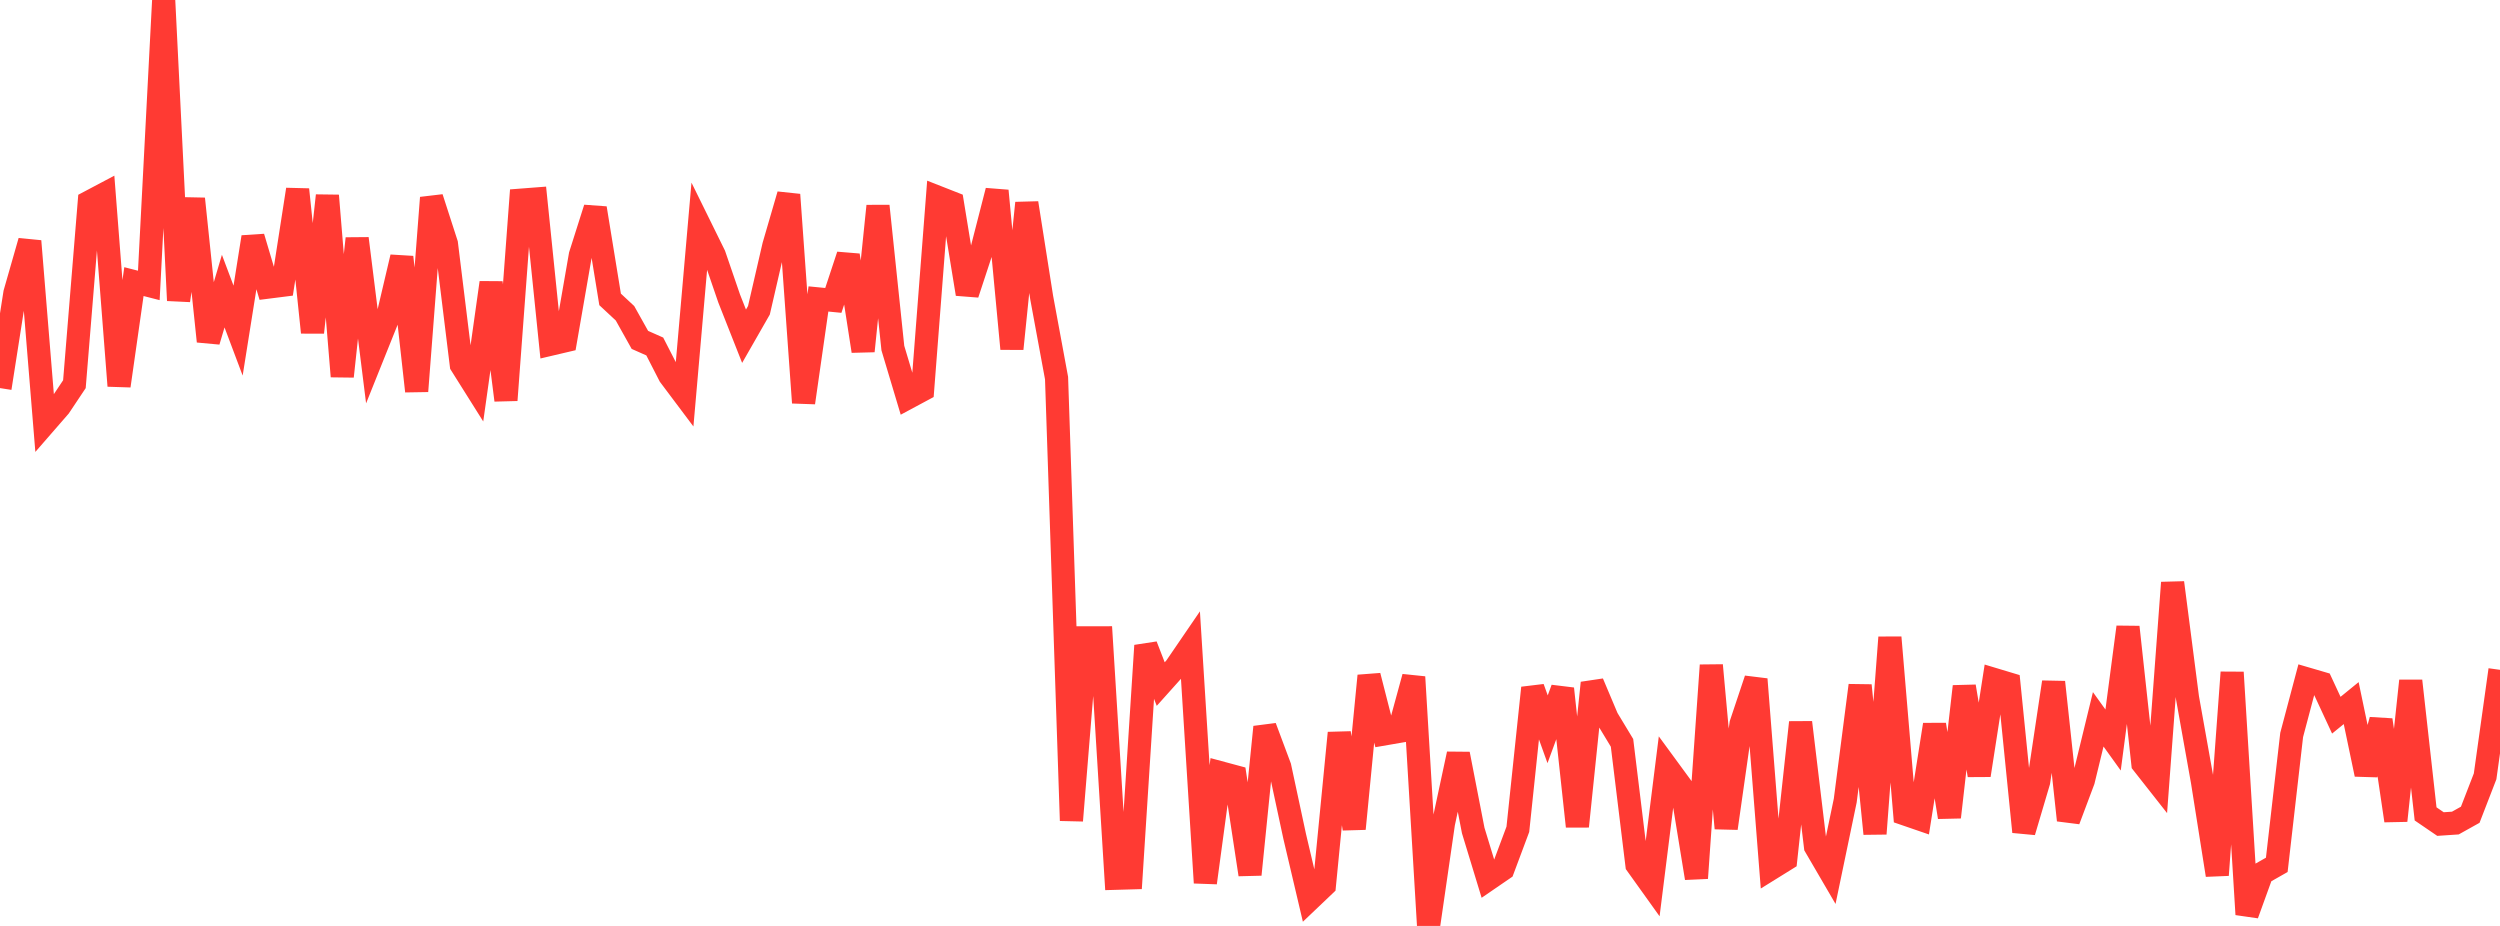 <?xml version="1.0" standalone="no"?>
<!DOCTYPE svg PUBLIC "-//W3C//DTD SVG 1.1//EN" "http://www.w3.org/Graphics/SVG/1.1/DTD/svg11.dtd">

<svg width="135" height="50" viewBox="0 0 135 50" preserveAspectRatio="none" 
  xmlns="http://www.w3.org/2000/svg"
  xmlns:xlink="http://www.w3.org/1999/xlink">


<polyline points="0.0, 20.957 0.804, 15.827 1.607, 13.022 2.411, 22.874 3.214, 21.951 4.018, 20.746 4.821, 10.91 5.625, 10.484 6.429, 20.835 7.232, 15.207 8.036, 15.413 8.839, 0.0 9.643, 16.225 10.446, 10.735 11.25, 18.431 12.054, 15.72 12.857, 17.853 13.661, 12.802 14.464, 15.505 15.268, 15.403 16.071, 10.234 16.875, 17.951 17.679, 10.562 18.482, 20.325 19.286, 12.88 20.089, 19.304 20.893, 17.3 21.696, 13.886 22.5, 21.123 23.304, 10.679 24.107, 13.163 24.911, 19.702 25.714, 20.979 26.518, 15.263 27.321, 21.609 28.125, 10.809 28.929, 10.747 29.732, 18.587 30.536, 18.398 31.339, 13.776 32.143, 11.243 32.946, 16.168 33.75, 16.917 34.554, 18.354 35.357, 18.71 36.161, 20.278 36.964, 21.348 37.768, 12.145 38.571, 13.775 39.375, 16.12 40.179, 18.157 40.982, 16.754 41.786, 13.269 42.589, 10.513 43.393, 21.745 44.196, 16.143 45.0, 16.222 45.804, 13.786 46.607, 18.958 47.411, 11.125 48.214, 18.795 49.018, 21.481 49.821, 21.05 50.625, 10.647 51.429, 10.963 52.232, 15.875 53.036, 13.433 53.839, 10.302 54.643, 18.834 55.446, 10.963 56.25, 16.067 57.054, 20.417 57.857, 44.312 58.661, 34.443 59.464, 34.442 60.268, 47.426 61.071, 47.403 61.875, 34.863 62.679, 36.94 63.482, 36.043 64.286, 34.867 65.089, 47.67 65.893, 41.726 66.696, 41.942 67.5, 47.225 68.304, 39.26 69.107, 41.41 69.911, 45.157 70.714, 48.569 71.518, 47.804 72.321, 39.58 73.125, 44.753 73.929, 36.493 74.732, 39.635 75.536, 39.496 76.339, 36.558 77.143, 50.0 77.946, 44.462 78.75, 40.715 79.554, 44.848 80.357, 47.483 81.161, 46.932 81.964, 44.782 82.768, 37.147 83.571, 39.381 84.375, 37.192 85.179, 44.624 85.982, 36.879 86.786, 38.785 87.589, 40.114 88.393, 46.695 89.196, 47.817 90.0, 41.401 90.804, 42.498 91.607, 47.419 92.411, 35.925 93.214, 44.727 94.018, 39.083 94.821, 36.679 95.625, 46.908 96.429, 46.409 97.232, 39.011 98.036, 45.715 98.839, 47.092 99.643, 43.23 100.446, 37.013 101.25, 45.02 102.054, 34.42 102.857, 43.95 103.661, 44.227 104.464, 39.131 105.268, 44.127 106.071, 37.068 106.875, 41.862 107.679, 36.691 108.482, 36.933 109.286, 44.918 110.089, 42.207 110.893, 36.836 111.696, 44.29 112.5, 42.149 113.304, 38.843 114.107, 39.961 114.911, 33.862 115.714, 41.234 116.518, 42.256 117.321, 31.464 118.125, 37.683 118.929, 42.183 119.732, 47.253 120.536, 36.309 121.339, 49.377 122.143, 47.158 122.946, 46.702 123.75, 39.686 124.554, 36.655 125.357, 36.89 126.161, 38.621 126.964, 37.967 127.768, 41.813 128.571, 38.88 129.375, 44.315 130.179, 36.766 130.982, 43.95 131.786, 44.499 132.589, 44.445 133.393, 43.996 134.196, 41.922 135.0, 36.171" fill="none" stroke="#ff3a33" stroke-width="1.25"/>

</svg>